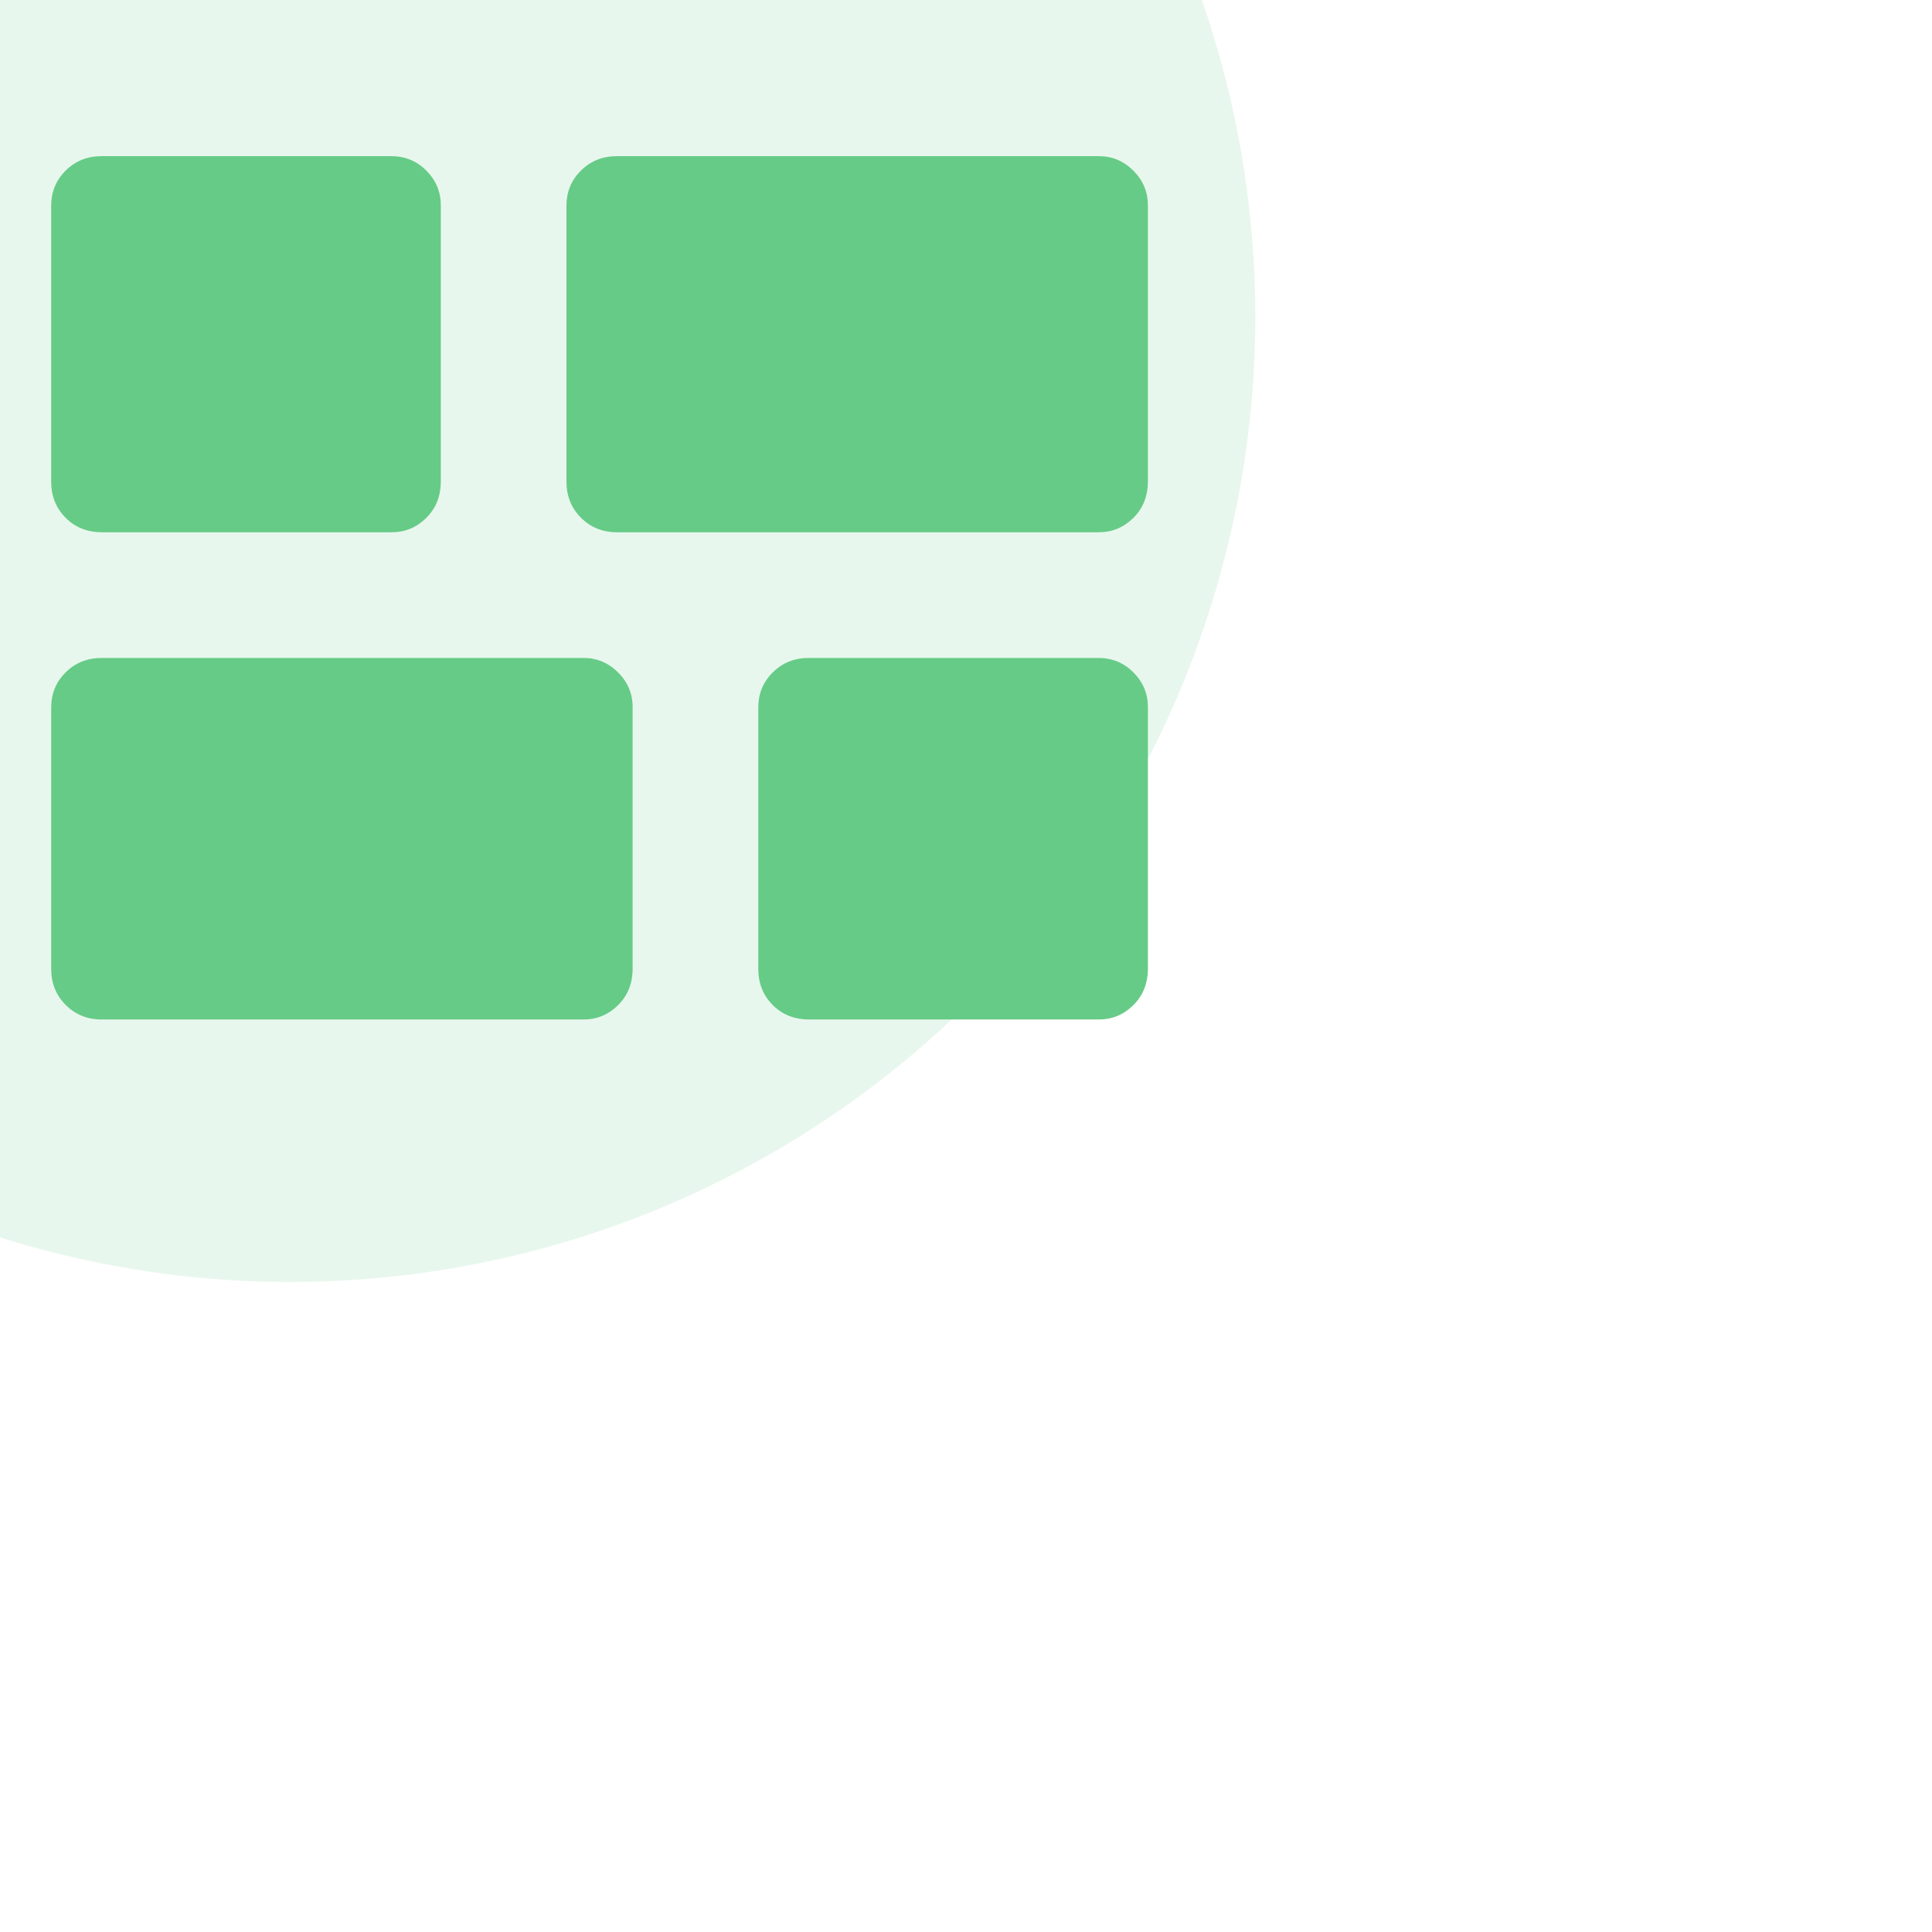 <?xml version="1.0" encoding="UTF-8" standalone="no"?>
<!DOCTYPE svg PUBLIC "-//W3C//DTD SVG 1.1//EN" "http://www.w3.org/Graphics/SVG/1.1/DTD/svg11.dtd">
<svg width="100%" height="100%" viewBox="0 0 380 380" version="1.1" xmlns="http://www.w3.org/2000/svg" xmlns:xlink="http://www.w3.org/1999/xlink" xml:space="preserve" xmlns:serif="http://www.serif.com/" style="fill-rule:evenodd;clip-rule:evenodd;stroke-linejoin:round;stroke-miterlimit:2;">
    <g transform="matrix(1,0,0,1,-147641,-160657)">
        <g transform="matrix(0.979,0,0,0.979,3067.97,3519.41)">
            <g transform="matrix(1.634,0,0,1.634,-83365.8,-105275)">
                <circle cx="141431" cy="162697" r="118.683" style="fill:rgb(102,203,135);fill-opacity:0.15;"/>
            </g>
        </g>
        <g transform="matrix(0.979,0,0,0.979,3067.97,3519.41)">
            <g transform="matrix(0.293,0,0,0.293,147654,160767)">
                <path d="M623.84,-184C613.667,-184 605.29,-187.32 598.71,-193.96C592.137,-200.6 588.85,-208.843 588.85,-218.69L588.85,-397.93C588.85,-407.437 592.17,-415.48 598.81,-422.06C605.45,-428.633 613.693,-431.92 623.54,-431.92L822,-431.92C831.513,-431.92 839.557,-428.6 846.13,-421.96C852.71,-415.32 856,-407.41 856,-398.23L856,-219C856,-208.82 852.68,-200.443 846.04,-193.87C839.4,-187.29 831.49,-184 822.31,-184L623.84,-184ZM492,-518.08C482.153,-518.08 473.91,-521.4 467.27,-528.04C460.63,-534.68 457.31,-542.923 457.31,-552.77L457.31,-742C457.31,-751.513 460.63,-759.557 467.27,-766.13C473.91,-772.71 482.153,-776 492,-776L822.31,-776C831.49,-776 839.4,-772.68 846.04,-766.04C852.68,-759.4 856,-751.49 856,-742.31L856,-553.07C856,-542.897 852.68,-534.52 846.04,-527.94C839.4,-521.367 831.49,-518.08 822.31,-518.08L492,-518.08ZM138.69,-184C128.843,-184 120.6,-187.32 113.96,-193.96C107.32,-200.6 104,-208.843 104,-218.69L104,-397.93C104,-407.437 107.32,-415.48 113.96,-422.06C120.6,-428.633 128.843,-431.92 138.69,-431.92L469,-431.92C478.18,-431.92 486.09,-428.6 492.73,-421.96C499.37,-415.32 502.69,-407.41 502.69,-398.23L502.69,-219C502.69,-208.82 499.37,-200.443 492.73,-193.87C486.09,-187.29 478.18,-184 469,-184L138.69,-184ZM139,-518.08C128.82,-518.08 120.443,-521.4 113.87,-528.04C107.29,-534.68 104,-542.923 104,-552.77L104,-742C104,-751.513 107.32,-759.557 113.96,-766.13C120.6,-772.71 128.843,-776 138.69,-776L337.16,-776C346.667,-776 354.71,-772.68 361.29,-766.04C367.863,-759.4 371.15,-751.49 371.15,-742.31L371.15,-553.07C371.15,-542.897 367.83,-534.52 361.19,-527.94C354.55,-521.367 346.64,-518.08 337.46,-518.08L139,-518.08Z" style="fill:rgb(102,203,135);fill-rule:nonzero;"/>
            </g>
        </g>
    </g>
</svg>

